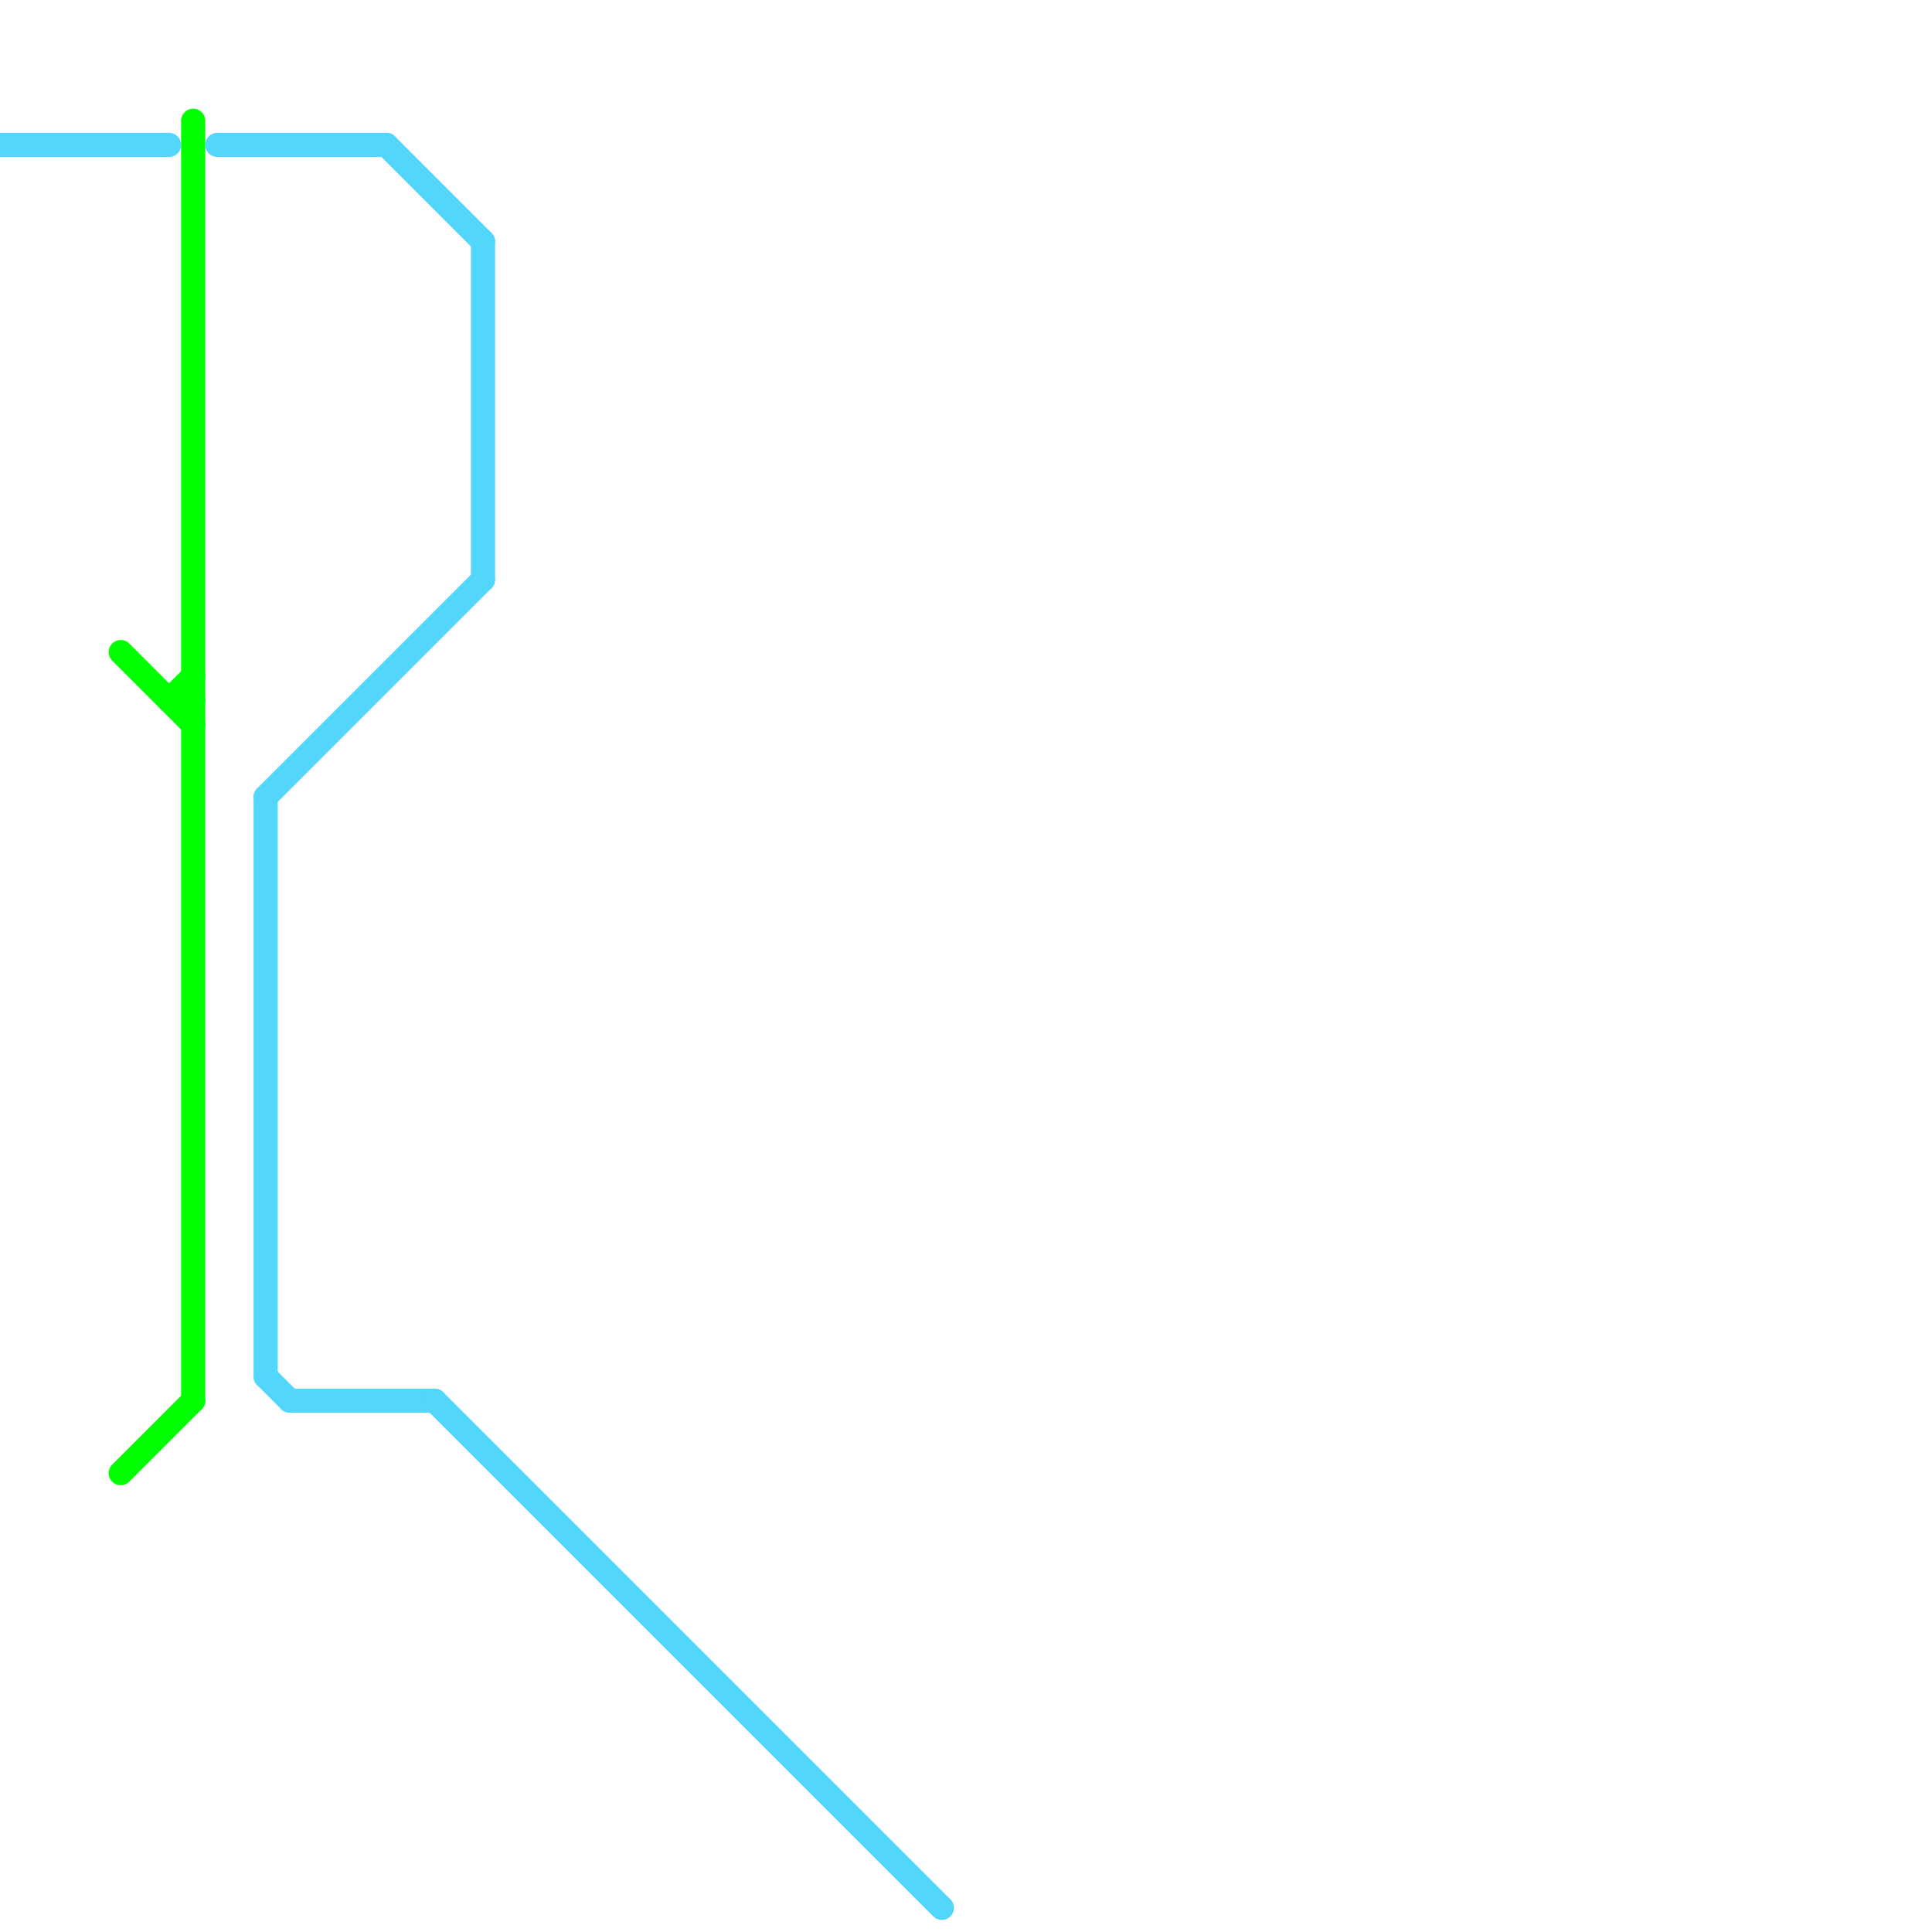 
<svg version="1.1" xmlns="http://www.w3.org/2000/svg" viewBox="0 0 80 80">
<style>text { font: 1px Helvetica; font-weight: 600; white-space: pre; dominant-baseline: central; } line { stroke-width: 1; fill: none; stroke-linecap: round; stroke-linejoin: round; } .c0 { stroke: #52d6fc } .c1 { stroke: #00ff00 }</style><defs><g id="wm-xf"><circle r="1.2" fill="#000"/><circle r="0.9" fill="#fff"/><circle r="0.6" fill="#000"/><circle r="0.3" fill="#fff"/></g><g id="wm"><circle r="0.6" fill="#000"/><circle r="0.3" fill="#fff"/></g></defs><line class="c0" x1="20" y1="10" x2="20" y2="24"/><line class="c0" x1="9" y1="6" x2="16" y2="6"/><line class="c0" x1="11" y1="57" x2="12" y2="58"/><line class="c0" x1="12" y1="58" x2="18" y2="58"/><line class="c0" x1="11" y1="33" x2="11" y2="57"/><line class="c0" x1="11" y1="33" x2="20" y2="24"/><line class="c0" x1="0" y1="6" x2="7" y2="6"/><line class="c0" x1="18" y1="58" x2="39" y2="79"/><line class="c0" x1="16" y1="6" x2="20" y2="10"/><line class="c1" x1="5" y1="27" x2="8" y2="30"/><line class="c1" x1="5" y1="61" x2="8" y2="58"/><line class="c1" x1="8" y1="5" x2="8" y2="58"/><line class="c1" x1="7" y1="29" x2="8" y2="29"/><line class="c1" x1="7" y1="29" x2="8" y2="28"/>
</svg>
